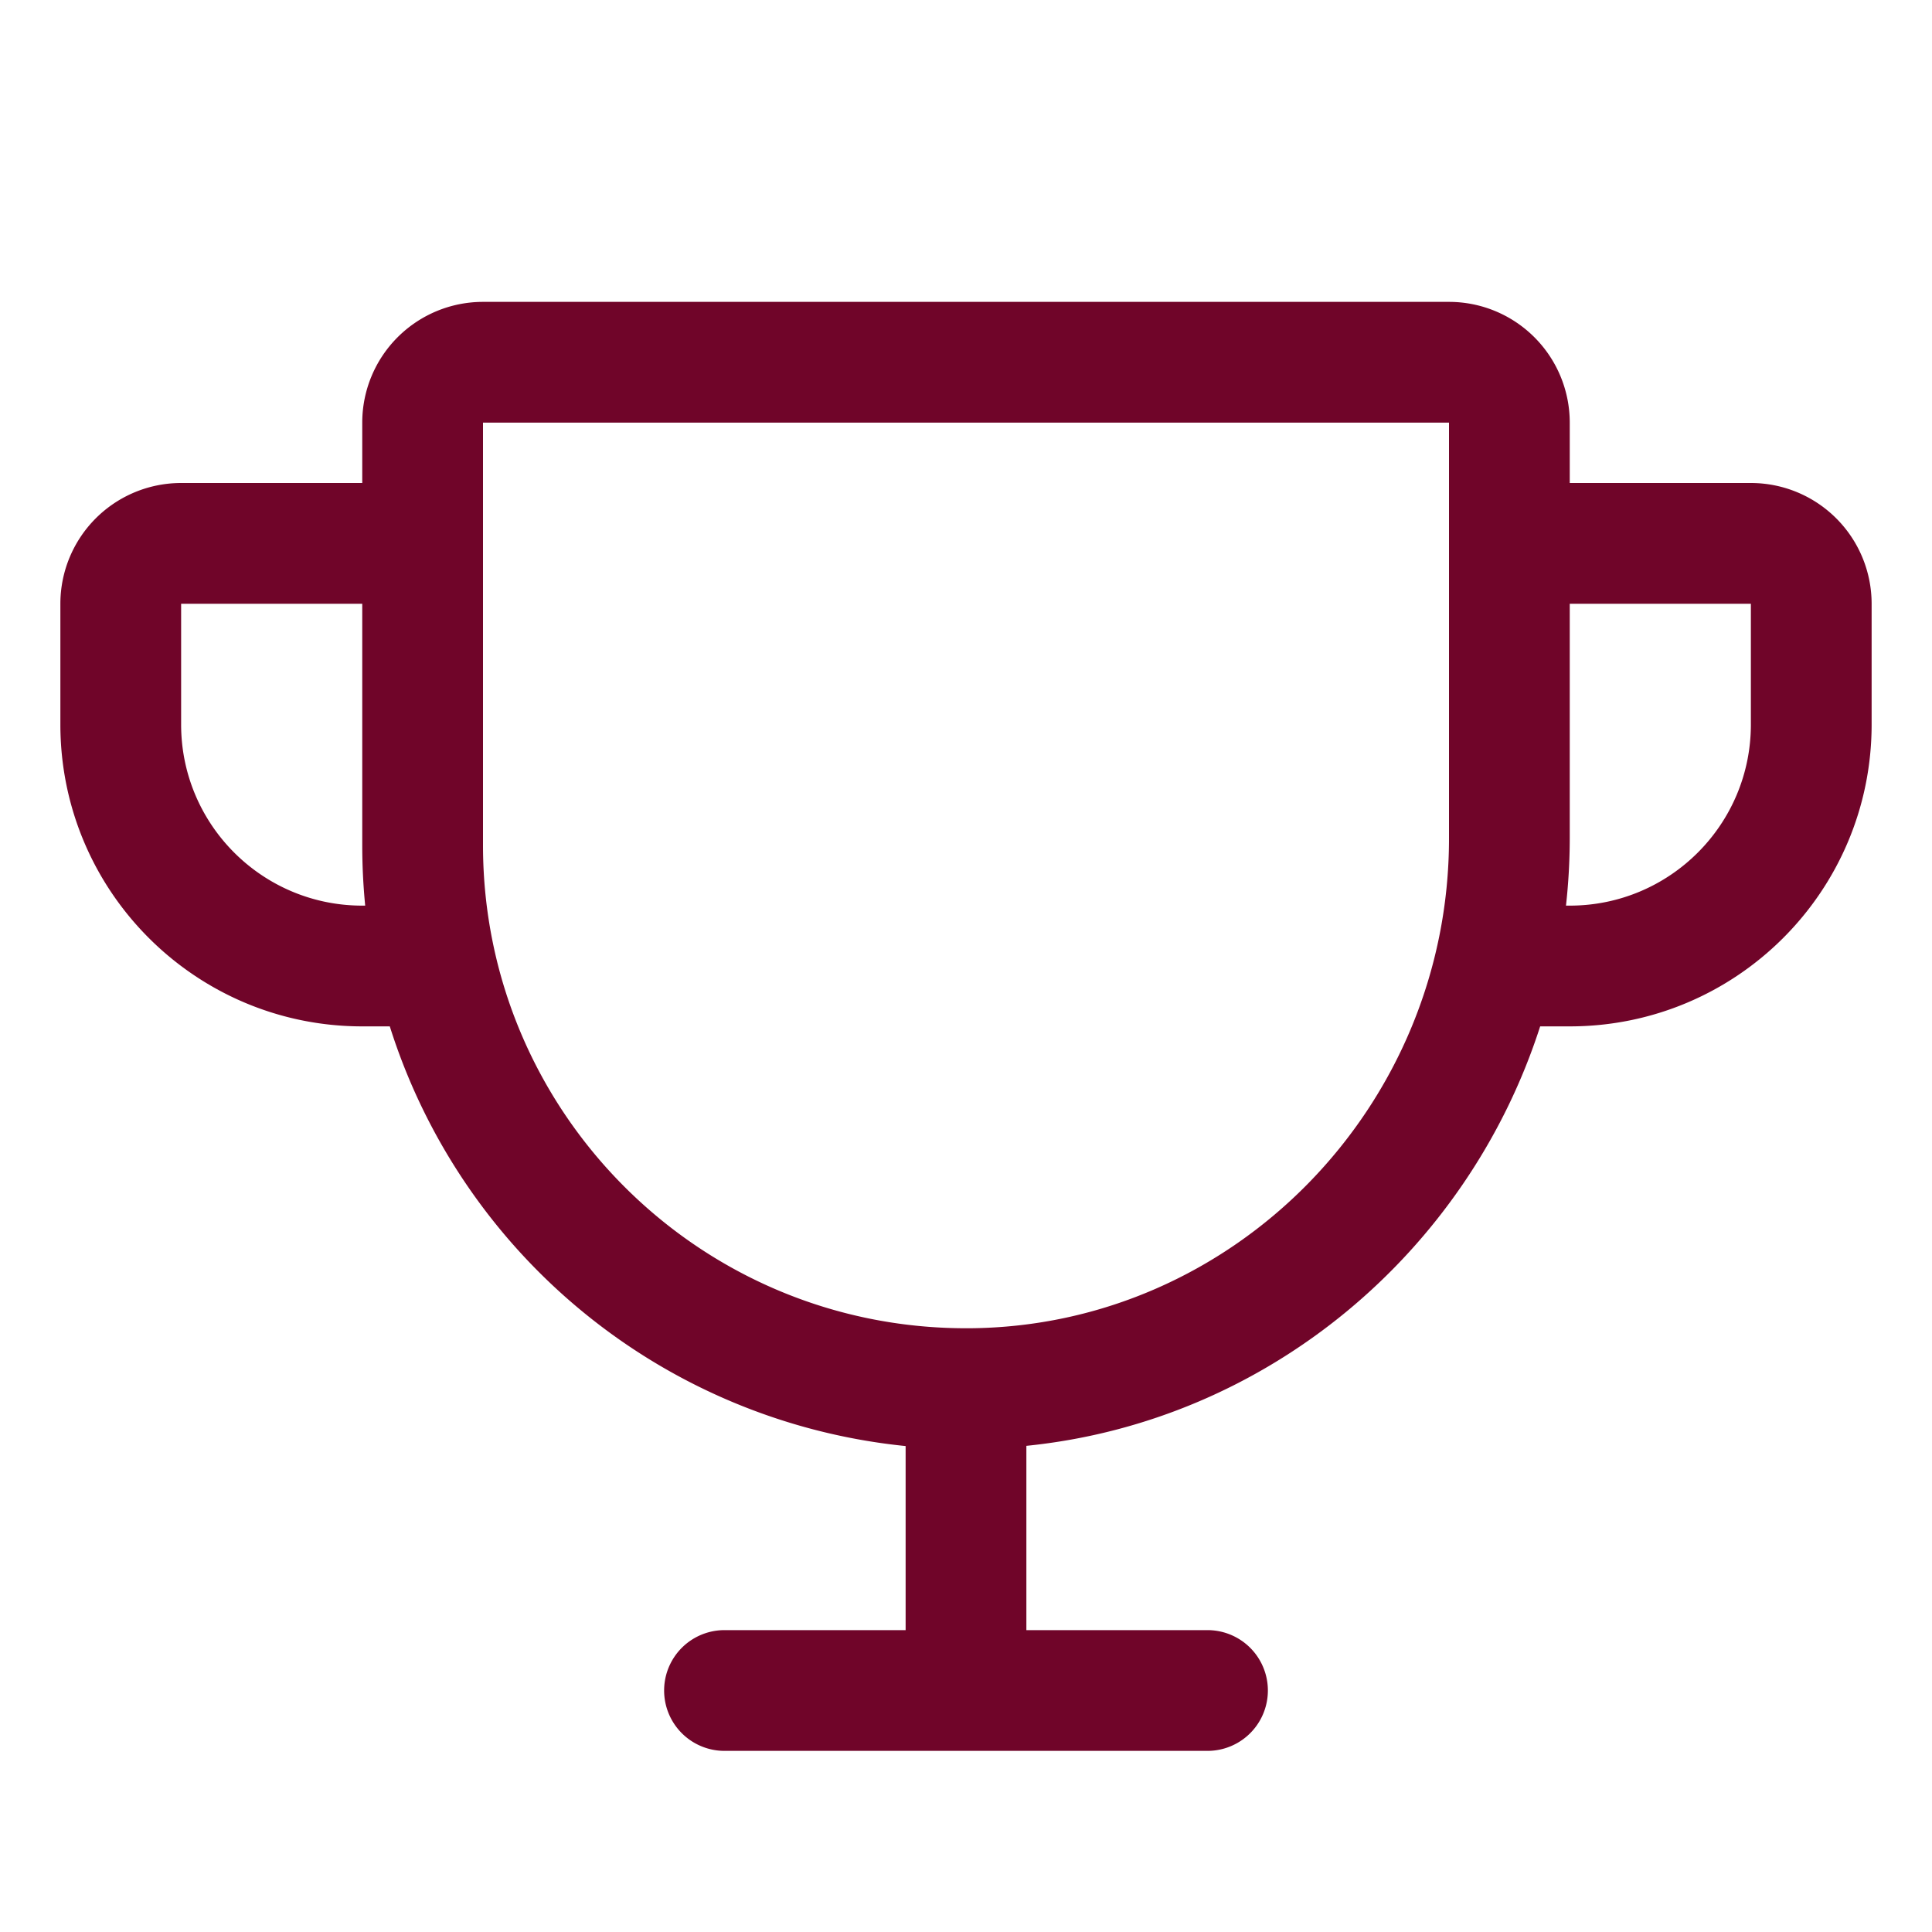<svg xmlns="http://www.w3.org/2000/svg" width="124" height="124" fill="none"><path fill="#700529" fill-rule="evenodd" d="M112.375 31H100.75v-3.875a7.75 7.75 0 0 0-7.75-7.75H31a7.75 7.75 0 0 0-7.75 7.75V31H11.625a7.75 7.75 0 0 0-7.75 7.75v7.75c0 10.7 8.675 19.375 19.375 19.375h1.768a38.81 38.81 0 0 0 33.107 26.936v11.814H46.5a3.875 3.875 0 0 0 0 7.75h31a3.875 3.875 0 0 0 0-7.75H65.875V92.797c15.47-1.565 28.307-12.42 32.976-26.922h1.899c10.701 0 19.375-8.675 19.375-19.375v-7.75a7.75 7.75 0 0 0-7.75-7.75M23.25 58.125c-6.42 0-11.625-5.205-11.625-11.625v-7.75H23.25v15.5q0 1.938.189 3.875zM93 53.815c0 17.204-13.8 31.31-30.763 31.435H62c-17.12 0-31-13.88-31-31V27.125h62zm19.375-7.315c0 6.42-5.205 11.625-11.625 11.625h-.242q.239-2.148.242-4.31V38.75h11.625z" clip-rule="evenodd"/></svg>